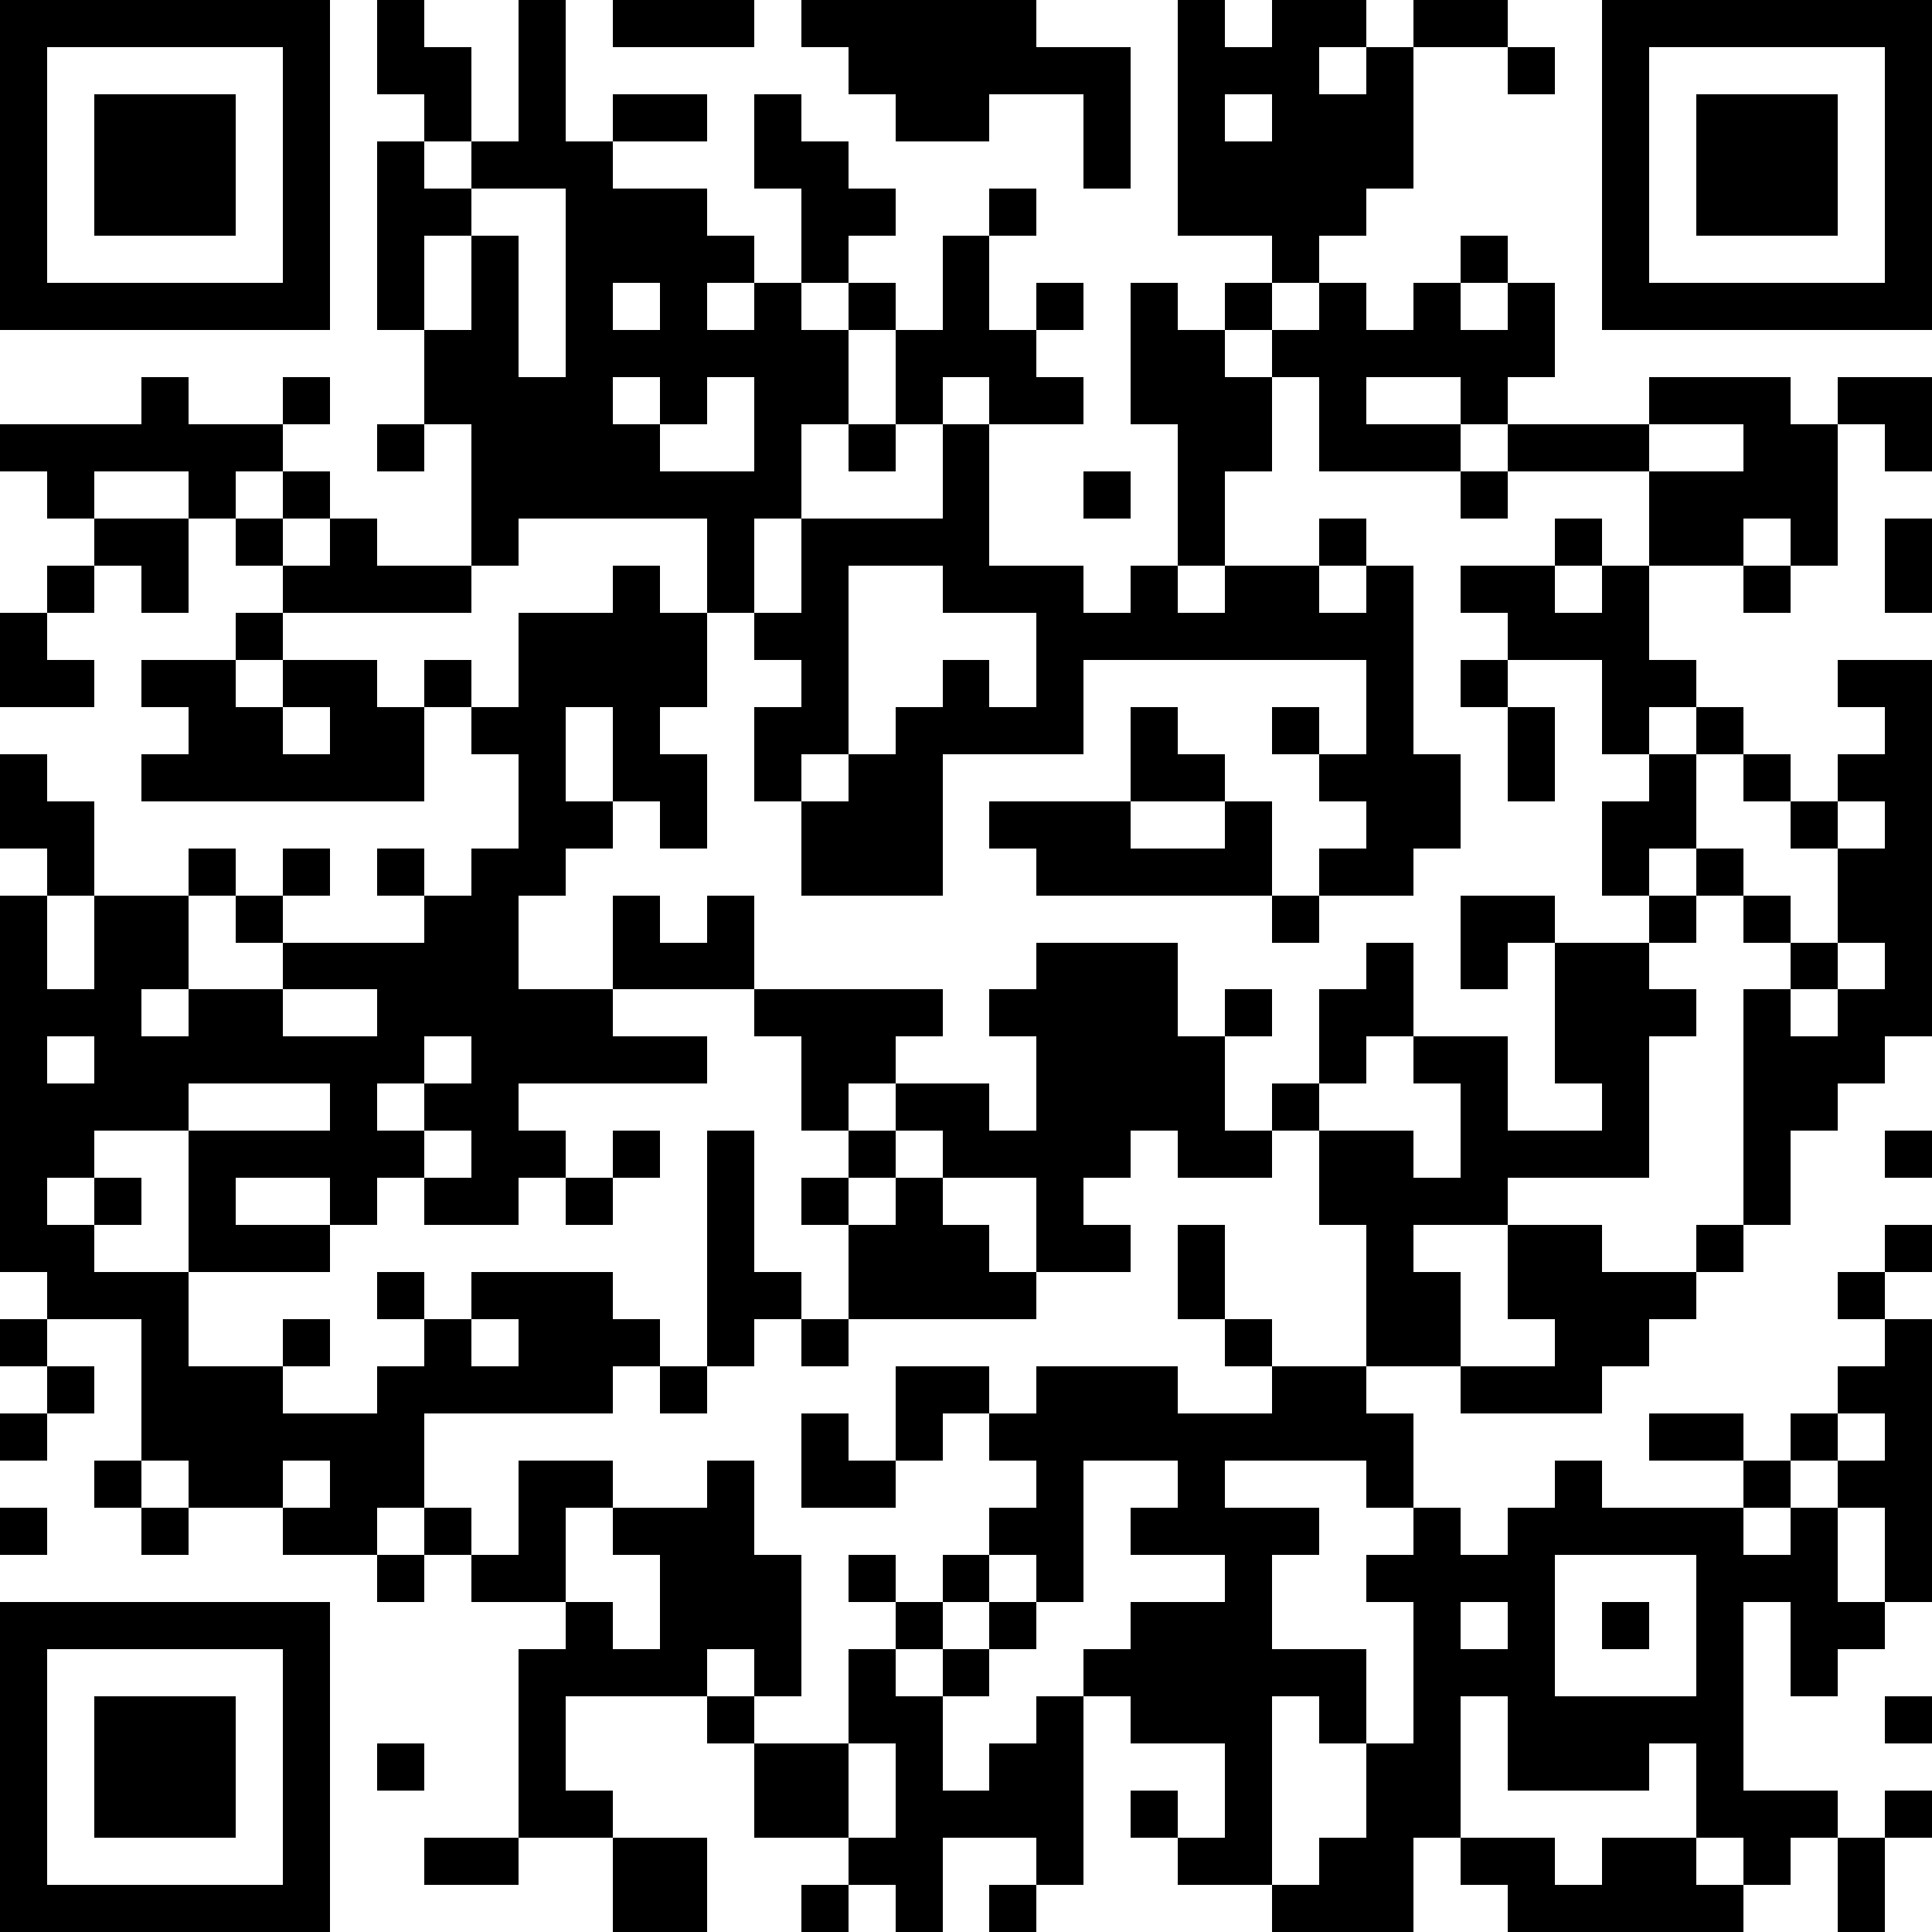 <?xml version="1.0" standalone="yes"?><svg version="1.1" xmlns="http://www.w3.org/2000/svg" xmlns:xlink="http://www.w3.org/1999/xlink" xmlns:ev="http://www.w3.org/2001/xml-events" width="451" height="451" shape-rendering="crispEdges"><rect width="11" height="11" x="0" y="0" style="fill:#000"/><rect width="11" height="11" x="11" y="0" style="fill:#000"/><rect width="11" height="11" x="22" y="0" style="fill:#000"/><rect width="11" height="11" x="33" y="0" style="fill:#000"/><rect width="11" height="11" x="44" y="0" style="fill:#000"/><rect width="11" height="11" x="55" y="0" style="fill:#000"/><rect width="11" height="11" x="66" y="0" style="fill:#000"/><rect width="11" height="11" x="88" y="0" style="fill:#000"/><rect width="11" height="11" x="121" y="0" style="fill:#000"/><rect width="11" height="11" x="143" y="0" style="fill:#000"/><rect width="11" height="11" x="154" y="0" style="fill:#000"/><rect width="11" height="11" x="165" y="0" style="fill:#000"/><rect width="11" height="11" x="187" y="0" style="fill:#000"/><rect width="11" height="11" x="198" y="0" style="fill:#000"/><rect width="11" height="11" x="209" y="0" style="fill:#000"/><rect width="11" height="11" x="220" y="0" style="fill:#000"/><rect width="11" height="11" x="231" y="0" style="fill:#000"/><rect width="11" height="11" x="275" y="0" style="fill:#000"/><rect width="11" height="11" x="297" y="0" style="fill:#000"/><rect width="11" height="11" x="308" y="0" style="fill:#000"/><rect width="11" height="11" x="330" y="0" style="fill:#000"/><rect width="11" height="11" x="341" y="0" style="fill:#000"/><rect width="11" height="11" x="374" y="0" style="fill:#000"/><rect width="11" height="11" x="385" y="0" style="fill:#000"/><rect width="11" height="11" x="396" y="0" style="fill:#000"/><rect width="11" height="11" x="407" y="0" style="fill:#000"/><rect width="11" height="11" x="418" y="0" style="fill:#000"/><rect width="11" height="11" x="429" y="0" style="fill:#000"/><rect width="11" height="11" x="440" y="0" style="fill:#000"/><rect width="11" height="11" x="0" y="11" style="fill:#000"/><rect width="11" height="11" x="66" y="11" style="fill:#000"/><rect width="11" height="11" x="88" y="11" style="fill:#000"/><rect width="11" height="11" x="99" y="11" style="fill:#000"/><rect width="11" height="11" x="121" y="11" style="fill:#000"/><rect width="11" height="11" x="198" y="11" style="fill:#000"/><rect width="11" height="11" x="209" y="11" style="fill:#000"/><rect width="11" height="11" x="220" y="11" style="fill:#000"/><rect width="11" height="11" x="231" y="11" style="fill:#000"/><rect width="11" height="11" x="242" y="11" style="fill:#000"/><rect width="11" height="11" x="253" y="11" style="fill:#000"/><rect width="11" height="11" x="275" y="11" style="fill:#000"/><rect width="11" height="11" x="286" y="11" style="fill:#000"/><rect width="11" height="11" x="297" y="11" style="fill:#000"/><rect width="11" height="11" x="319" y="11" style="fill:#000"/><rect width="11" height="11" x="352" y="11" style="fill:#000"/><rect width="11" height="11" x="374" y="11" style="fill:#000"/><rect width="11" height="11" x="440" y="11" style="fill:#000"/><rect width="11" height="11" x="0" y="22" style="fill:#000"/><rect width="11" height="11" x="22" y="22" style="fill:#000"/><rect width="11" height="11" x="33" y="22" style="fill:#000"/><rect width="11" height="11" x="44" y="22" style="fill:#000"/><rect width="11" height="11" x="66" y="22" style="fill:#000"/><rect width="11" height="11" x="99" y="22" style="fill:#000"/><rect width="11" height="11" x="121" y="22" style="fill:#000"/><rect width="11" height="11" x="143" y="22" style="fill:#000"/><rect width="11" height="11" x="154" y="22" style="fill:#000"/><rect width="11" height="11" x="176" y="22" style="fill:#000"/><rect width="11" height="11" x="209" y="22" style="fill:#000"/><rect width="11" height="11" x="220" y="22" style="fill:#000"/><rect width="11" height="11" x="253" y="22" style="fill:#000"/><rect width="11" height="11" x="275" y="22" style="fill:#000"/><rect width="11" height="11" x="297" y="22" style="fill:#000"/><rect width="11" height="11" x="308" y="22" style="fill:#000"/><rect width="11" height="11" x="319" y="22" style="fill:#000"/><rect width="11" height="11" x="374" y="22" style="fill:#000"/><rect width="11" height="11" x="396" y="22" style="fill:#000"/><rect width="11" height="11" x="407" y="22" style="fill:#000"/><rect width="11" height="11" x="418" y="22" style="fill:#000"/><rect width="11" height="11" x="440" y="22" style="fill:#000"/><rect width="11" height="11" x="0" y="33" style="fill:#000"/><rect width="11" height="11" x="22" y="33" style="fill:#000"/><rect width="11" height="11" x="33" y="33" style="fill:#000"/><rect width="11" height="11" x="44" y="33" style="fill:#000"/><rect width="11" height="11" x="66" y="33" style="fill:#000"/><rect width="11" height="11" x="88" y="33" style="fill:#000"/><rect width="11" height="11" x="110" y="33" style="fill:#000"/><rect width="11" height="11" x="121" y="33" style="fill:#000"/><rect width="11" height="11" x="132" y="33" style="fill:#000"/><rect width="11" height="11" x="176" y="33" style="fill:#000"/><rect width="11" height="11" x="187" y="33" style="fill:#000"/><rect width="11" height="11" x="253" y="33" style="fill:#000"/><rect width="11" height="11" x="275" y="33" style="fill:#000"/><rect width="11" height="11" x="286" y="33" style="fill:#000"/><rect width="11" height="11" x="297" y="33" style="fill:#000"/><rect width="11" height="11" x="308" y="33" style="fill:#000"/><rect width="11" height="11" x="319" y="33" style="fill:#000"/><rect width="11" height="11" x="374" y="33" style="fill:#000"/><rect width="11" height="11" x="396" y="33" style="fill:#000"/><rect width="11" height="11" x="407" y="33" style="fill:#000"/><rect width="11" height="11" x="418" y="33" style="fill:#000"/><rect width="11" height="11" x="440" y="33" style="fill:#000"/><rect width="11" height="11" x="0" y="44" style="fill:#000"/><rect width="11" height="11" x="22" y="44" style="fill:#000"/><rect width="11" height="11" x="33" y="44" style="fill:#000"/><rect width="11" height="11" x="44" y="44" style="fill:#000"/><rect width="11" height="11" x="66" y="44" style="fill:#000"/><rect width="11" height="11" x="88" y="44" style="fill:#000"/><rect width="11" height="11" x="99" y="44" style="fill:#000"/><rect width="11" height="11" x="132" y="44" style="fill:#000"/><rect width="11" height="11" x="143" y="44" style="fill:#000"/><rect width="11" height="11" x="154" y="44" style="fill:#000"/><rect width="11" height="11" x="187" y="44" style="fill:#000"/><rect width="11" height="11" x="198" y="44" style="fill:#000"/><rect width="11" height="11" x="231" y="44" style="fill:#000"/><rect width="11" height="11" x="275" y="44" style="fill:#000"/><rect width="11" height="11" x="286" y="44" style="fill:#000"/><rect width="11" height="11" x="297" y="44" style="fill:#000"/><rect width="11" height="11" x="308" y="44" style="fill:#000"/><rect width="11" height="11" x="374" y="44" style="fill:#000"/><rect width="11" height="11" x="396" y="44" style="fill:#000"/><rect width="11" height="11" x="407" y="44" style="fill:#000"/><rect width="11" height="11" x="418" y="44" style="fill:#000"/><rect width="11" height="11" x="440" y="44" style="fill:#000"/><rect width="11" height="11" x="0" y="55" style="fill:#000"/><rect width="11" height="11" x="66" y="55" style="fill:#000"/><rect width="11" height="11" x="88" y="55" style="fill:#000"/><rect width="11" height="11" x="110" y="55" style="fill:#000"/><rect width="11" height="11" x="132" y="55" style="fill:#000"/><rect width="11" height="11" x="143" y="55" style="fill:#000"/><rect width="11" height="11" x="154" y="55" style="fill:#000"/><rect width="11" height="11" x="165" y="55" style="fill:#000"/><rect width="11" height="11" x="187" y="55" style="fill:#000"/><rect width="11" height="11" x="220" y="55" style="fill:#000"/><rect width="11" height="11" x="297" y="55" style="fill:#000"/><rect width="11" height="11" x="341" y="55" style="fill:#000"/><rect width="11" height="11" x="374" y="55" style="fill:#000"/><rect width="11" height="11" x="440" y="55" style="fill:#000"/><rect width="11" height="11" x="0" y="66" style="fill:#000"/><rect width="11" height="11" x="11" y="66" style="fill:#000"/><rect width="11" height="11" x="22" y="66" style="fill:#000"/><rect width="11" height="11" x="33" y="66" style="fill:#000"/><rect width="11" height="11" x="44" y="66" style="fill:#000"/><rect width="11" height="11" x="55" y="66" style="fill:#000"/><rect width="11" height="11" x="66" y="66" style="fill:#000"/><rect width="11" height="11" x="88" y="66" style="fill:#000"/><rect width="11" height="11" x="110" y="66" style="fill:#000"/><rect width="11" height="11" x="132" y="66" style="fill:#000"/><rect width="11" height="11" x="154" y="66" style="fill:#000"/><rect width="11" height="11" x="176" y="66" style="fill:#000"/><rect width="11" height="11" x="198" y="66" style="fill:#000"/><rect width="11" height="11" x="220" y="66" style="fill:#000"/><rect width="11" height="11" x="242" y="66" style="fill:#000"/><rect width="11" height="11" x="264" y="66" style="fill:#000"/><rect width="11" height="11" x="286" y="66" style="fill:#000"/><rect width="11" height="11" x="308" y="66" style="fill:#000"/><rect width="11" height="11" x="330" y="66" style="fill:#000"/><rect width="11" height="11" x="352" y="66" style="fill:#000"/><rect width="11" height="11" x="374" y="66" style="fill:#000"/><rect width="11" height="11" x="385" y="66" style="fill:#000"/><rect width="11" height="11" x="396" y="66" style="fill:#000"/><rect width="11" height="11" x="407" y="66" style="fill:#000"/><rect width="11" height="11" x="418" y="66" style="fill:#000"/><rect width="11" height="11" x="429" y="66" style="fill:#000"/><rect width="11" height="11" x="440" y="66" style="fill:#000"/><rect width="11" height="11" x="99" y="77" style="fill:#000"/><rect width="11" height="11" x="110" y="77" style="fill:#000"/><rect width="11" height="11" x="132" y="77" style="fill:#000"/><rect width="11" height="11" x="143" y="77" style="fill:#000"/><rect width="11" height="11" x="154" y="77" style="fill:#000"/><rect width="11" height="11" x="165" y="77" style="fill:#000"/><rect width="11" height="11" x="176" y="77" style="fill:#000"/><rect width="11" height="11" x="187" y="77" style="fill:#000"/><rect width="11" height="11" x="209" y="77" style="fill:#000"/><rect width="11" height="11" x="220" y="77" style="fill:#000"/><rect width="11" height="11" x="231" y="77" style="fill:#000"/><rect width="11" height="11" x="264" y="77" style="fill:#000"/><rect width="11" height="11" x="275" y="77" style="fill:#000"/><rect width="11" height="11" x="297" y="77" style="fill:#000"/><rect width="11" height="11" x="308" y="77" style="fill:#000"/><rect width="11" height="11" x="319" y="77" style="fill:#000"/><rect width="11" height="11" x="330" y="77" style="fill:#000"/><rect width="11" height="11" x="341" y="77" style="fill:#000"/><rect width="11" height="11" x="352" y="77" style="fill:#000"/><rect width="11" height="11" x="33" y="88" style="fill:#000"/><rect width="11" height="11" x="66" y="88" style="fill:#000"/><rect width="11" height="11" x="99" y="88" style="fill:#000"/><rect width="11" height="11" x="110" y="88" style="fill:#000"/><rect width="11" height="11" x="121" y="88" style="fill:#000"/><rect width="11" height="11" x="132" y="88" style="fill:#000"/><rect width="11" height="11" x="154" y="88" style="fill:#000"/><rect width="11" height="11" x="176" y="88" style="fill:#000"/><rect width="11" height="11" x="187" y="88" style="fill:#000"/><rect width="11" height="11" x="209" y="88" style="fill:#000"/><rect width="11" height="11" x="231" y="88" style="fill:#000"/><rect width="11" height="11" x="242" y="88" style="fill:#000"/><rect width="11" height="11" x="264" y="88" style="fill:#000"/><rect width="11" height="11" x="275" y="88" style="fill:#000"/><rect width="11" height="11" x="286" y="88" style="fill:#000"/><rect width="11" height="11" x="308" y="88" style="fill:#000"/><rect width="11" height="11" x="341" y="88" style="fill:#000"/><rect width="11" height="11" x="385" y="88" style="fill:#000"/><rect width="11" height="11" x="396" y="88" style="fill:#000"/><rect width="11" height="11" x="407" y="88" style="fill:#000"/><rect width="11" height="11" x="429" y="88" style="fill:#000"/><rect width="11" height="11" x="440" y="88" style="fill:#000"/><rect width="11" height="11" x="0" y="99" style="fill:#000"/><rect width="11" height="11" x="11" y="99" style="fill:#000"/><rect width="11" height="11" x="22" y="99" style="fill:#000"/><rect width="11" height="11" x="33" y="99" style="fill:#000"/><rect width="11" height="11" x="44" y="99" style="fill:#000"/><rect width="11" height="11" x="55" y="99" style="fill:#000"/><rect width="11" height="11" x="88" y="99" style="fill:#000"/><rect width="11" height="11" x="110" y="99" style="fill:#000"/><rect width="11" height="11" x="121" y="99" style="fill:#000"/><rect width="11" height="11" x="132" y="99" style="fill:#000"/><rect width="11" height="11" x="143" y="99" style="fill:#000"/><rect width="11" height="11" x="176" y="99" style="fill:#000"/><rect width="11" height="11" x="198" y="99" style="fill:#000"/><rect width="11" height="11" x="220" y="99" style="fill:#000"/><rect width="11" height="11" x="275" y="99" style="fill:#000"/><rect width="11" height="11" x="286" y="99" style="fill:#000"/><rect width="11" height="11" x="308" y="99" style="fill:#000"/><rect width="11" height="11" x="319" y="99" style="fill:#000"/><rect width="11" height="11" x="330" y="99" style="fill:#000"/><rect width="11" height="11" x="352" y="99" style="fill:#000"/><rect width="11" height="11" x="363" y="99" style="fill:#000"/><rect width="11" height="11" x="374" y="99" style="fill:#000"/><rect width="11" height="11" x="407" y="99" style="fill:#000"/><rect width="11" height="11" x="418" y="99" style="fill:#000"/><rect width="11" height="11" x="440" y="99" style="fill:#000"/><rect width="11" height="11" x="11" y="110" style="fill:#000"/><rect width="11" height="11" x="44" y="110" style="fill:#000"/><rect width="11" height="11" x="66" y="110" style="fill:#000"/><rect width="11" height="11" x="110" y="110" style="fill:#000"/><rect width="11" height="11" x="121" y="110" style="fill:#000"/><rect width="11" height="11" x="132" y="110" style="fill:#000"/><rect width="11" height="11" x="143" y="110" style="fill:#000"/><rect width="11" height="11" x="154" y="110" style="fill:#000"/><rect width="11" height="11" x="165" y="110" style="fill:#000"/><rect width="11" height="11" x="176" y="110" style="fill:#000"/><rect width="11" height="11" x="220" y="110" style="fill:#000"/><rect width="11" height="11" x="253" y="110" style="fill:#000"/><rect width="11" height="11" x="275" y="110" style="fill:#000"/><rect width="11" height="11" x="341" y="110" style="fill:#000"/><rect width="11" height="11" x="385" y="110" style="fill:#000"/><rect width="11" height="11" x="396" y="110" style="fill:#000"/><rect width="11" height="11" x="407" y="110" style="fill:#000"/><rect width="11" height="11" x="418" y="110" style="fill:#000"/><rect width="11" height="11" x="22" y="121" style="fill:#000"/><rect width="11" height="11" x="33" y="121" style="fill:#000"/><rect width="11" height="11" x="55" y="121" style="fill:#000"/><rect width="11" height="11" x="77" y="121" style="fill:#000"/><rect width="11" height="11" x="110" y="121" style="fill:#000"/><rect width="11" height="11" x="165" y="121" style="fill:#000"/><rect width="11" height="11" x="187" y="121" style="fill:#000"/><rect width="11" height="11" x="198" y="121" style="fill:#000"/><rect width="11" height="11" x="209" y="121" style="fill:#000"/><rect width="11" height="11" x="220" y="121" style="fill:#000"/><rect width="11" height="11" x="275" y="121" style="fill:#000"/><rect width="11" height="11" x="308" y="121" style="fill:#000"/><rect width="11" height="11" x="363" y="121" style="fill:#000"/><rect width="11" height="11" x="385" y="121" style="fill:#000"/><rect width="11" height="11" x="396" y="121" style="fill:#000"/><rect width="11" height="11" x="418" y="121" style="fill:#000"/><rect width="11" height="11" x="440" y="121" style="fill:#000"/><rect width="11" height="11" x="11" y="132" style="fill:#000"/><rect width="11" height="11" x="33" y="132" style="fill:#000"/><rect width="11" height="11" x="66" y="132" style="fill:#000"/><rect width="11" height="11" x="77" y="132" style="fill:#000"/><rect width="11" height="11" x="88" y="132" style="fill:#000"/><rect width="11" height="11" x="99" y="132" style="fill:#000"/><rect width="11" height="11" x="143" y="132" style="fill:#000"/><rect width="11" height="11" x="165" y="132" style="fill:#000"/><rect width="11" height="11" x="187" y="132" style="fill:#000"/><rect width="11" height="11" x="220" y="132" style="fill:#000"/><rect width="11" height="11" x="231" y="132" style="fill:#000"/><rect width="11" height="11" x="242" y="132" style="fill:#000"/><rect width="11" height="11" x="264" y="132" style="fill:#000"/><rect width="11" height="11" x="286" y="132" style="fill:#000"/><rect width="11" height="11" x="297" y="132" style="fill:#000"/><rect width="11" height="11" x="319" y="132" style="fill:#000"/><rect width="11" height="11" x="341" y="132" style="fill:#000"/><rect width="11" height="11" x="352" y="132" style="fill:#000"/><rect width="11" height="11" x="374" y="132" style="fill:#000"/><rect width="11" height="11" x="407" y="132" style="fill:#000"/><rect width="11" height="11" x="440" y="132" style="fill:#000"/><rect width="11" height="11" x="0" y="143" style="fill:#000"/><rect width="11" height="11" x="55" y="143" style="fill:#000"/><rect width="11" height="11" x="121" y="143" style="fill:#000"/><rect width="11" height="11" x="132" y="143" style="fill:#000"/><rect width="11" height="11" x="143" y="143" style="fill:#000"/><rect width="11" height="11" x="154" y="143" style="fill:#000"/><rect width="11" height="11" x="176" y="143" style="fill:#000"/><rect width="11" height="11" x="187" y="143" style="fill:#000"/><rect width="11" height="11" x="242" y="143" style="fill:#000"/><rect width="11" height="11" x="253" y="143" style="fill:#000"/><rect width="11" height="11" x="264" y="143" style="fill:#000"/><rect width="11" height="11" x="275" y="143" style="fill:#000"/><rect width="11" height="11" x="286" y="143" style="fill:#000"/><rect width="11" height="11" x="297" y="143" style="fill:#000"/><rect width="11" height="11" x="308" y="143" style="fill:#000"/><rect width="11" height="11" x="319" y="143" style="fill:#000"/><rect width="11" height="11" x="352" y="143" style="fill:#000"/><rect width="11" height="11" x="363" y="143" style="fill:#000"/><rect width="11" height="11" x="374" y="143" style="fill:#000"/><rect width="11" height="11" x="0" y="154" style="fill:#000"/><rect width="11" height="11" x="11" y="154" style="fill:#000"/><rect width="11" height="11" x="33" y="154" style="fill:#000"/><rect width="11" height="11" x="44" y="154" style="fill:#000"/><rect width="11" height="11" x="66" y="154" style="fill:#000"/><rect width="11" height="11" x="77" y="154" style="fill:#000"/><rect width="11" height="11" x="99" y="154" style="fill:#000"/><rect width="11" height="11" x="121" y="154" style="fill:#000"/><rect width="11" height="11" x="132" y="154" style="fill:#000"/><rect width="11" height="11" x="143" y="154" style="fill:#000"/><rect width="11" height="11" x="154" y="154" style="fill:#000"/><rect width="11" height="11" x="187" y="154" style="fill:#000"/><rect width="11" height="11" x="220" y="154" style="fill:#000"/><rect width="11" height="11" x="242" y="154" style="fill:#000"/><rect width="11" height="11" x="319" y="154" style="fill:#000"/><rect width="11" height="11" x="341" y="154" style="fill:#000"/><rect width="11" height="11" x="374" y="154" style="fill:#000"/><rect width="11" height="11" x="385" y="154" style="fill:#000"/><rect width="11" height="11" x="429" y="154" style="fill:#000"/><rect width="11" height="11" x="440" y="154" style="fill:#000"/><rect width="11" height="11" x="44" y="165" style="fill:#000"/><rect width="11" height="11" x="55" y="165" style="fill:#000"/><rect width="11" height="11" x="77" y="165" style="fill:#000"/><rect width="11" height="11" x="88" y="165" style="fill:#000"/><rect width="11" height="11" x="110" y="165" style="fill:#000"/><rect width="11" height="11" x="121" y="165" style="fill:#000"/><rect width="11" height="11" x="143" y="165" style="fill:#000"/><rect width="11" height="11" x="176" y="165" style="fill:#000"/><rect width="11" height="11" x="187" y="165" style="fill:#000"/><rect width="11" height="11" x="209" y="165" style="fill:#000"/><rect width="11" height="11" x="220" y="165" style="fill:#000"/><rect width="11" height="11" x="231" y="165" style="fill:#000"/><rect width="11" height="11" x="242" y="165" style="fill:#000"/><rect width="11" height="11" x="264" y="165" style="fill:#000"/><rect width="11" height="11" x="297" y="165" style="fill:#000"/><rect width="11" height="11" x="319" y="165" style="fill:#000"/><rect width="11" height="11" x="352" y="165" style="fill:#000"/><rect width="11" height="11" x="374" y="165" style="fill:#000"/><rect width="11" height="11" x="396" y="165" style="fill:#000"/><rect width="11" height="11" x="440" y="165" style="fill:#000"/><rect width="11" height="11" x="0" y="176" style="fill:#000"/><rect width="11" height="11" x="33" y="176" style="fill:#000"/><rect width="11" height="11" x="44" y="176" style="fill:#000"/><rect width="11" height="11" x="55" y="176" style="fill:#000"/><rect width="11" height="11" x="66" y="176" style="fill:#000"/><rect width="11" height="11" x="77" y="176" style="fill:#000"/><rect width="11" height="11" x="88" y="176" style="fill:#000"/><rect width="11" height="11" x="121" y="176" style="fill:#000"/><rect width="11" height="11" x="143" y="176" style="fill:#000"/><rect width="11" height="11" x="154" y="176" style="fill:#000"/><rect width="11" height="11" x="176" y="176" style="fill:#000"/><rect width="11" height="11" x="198" y="176" style="fill:#000"/><rect width="11" height="11" x="209" y="176" style="fill:#000"/><rect width="11" height="11" x="264" y="176" style="fill:#000"/><rect width="11" height="11" x="275" y="176" style="fill:#000"/><rect width="11" height="11" x="308" y="176" style="fill:#000"/><rect width="11" height="11" x="319" y="176" style="fill:#000"/><rect width="11" height="11" x="330" y="176" style="fill:#000"/><rect width="11" height="11" x="352" y="176" style="fill:#000"/><rect width="11" height="11" x="385" y="176" style="fill:#000"/><rect width="11" height="11" x="407" y="176" style="fill:#000"/><rect width="11" height="11" x="429" y="176" style="fill:#000"/><rect width="11" height="11" x="440" y="176" style="fill:#000"/><rect width="11" height="11" x="0" y="187" style="fill:#000"/><rect width="11" height="11" x="11" y="187" style="fill:#000"/><rect width="11" height="11" x="121" y="187" style="fill:#000"/><rect width="11" height="11" x="132" y="187" style="fill:#000"/><rect width="11" height="11" x="154" y="187" style="fill:#000"/><rect width="11" height="11" x="187" y="187" style="fill:#000"/><rect width="11" height="11" x="198" y="187" style="fill:#000"/><rect width="11" height="11" x="209" y="187" style="fill:#000"/><rect width="11" height="11" x="231" y="187" style="fill:#000"/><rect width="11" height="11" x="242" y="187" style="fill:#000"/><rect width="11" height="11" x="253" y="187" style="fill:#000"/><rect width="11" height="11" x="286" y="187" style="fill:#000"/><rect width="11" height="11" x="319" y="187" style="fill:#000"/><rect width="11" height="11" x="330" y="187" style="fill:#000"/><rect width="11" height="11" x="374" y="187" style="fill:#000"/><rect width="11" height="11" x="385" y="187" style="fill:#000"/><rect width="11" height="11" x="418" y="187" style="fill:#000"/><rect width="11" height="11" x="440" y="187" style="fill:#000"/><rect width="11" height="11" x="11" y="198" style="fill:#000"/><rect width="11" height="11" x="44" y="198" style="fill:#000"/><rect width="11" height="11" x="66" y="198" style="fill:#000"/><rect width="11" height="11" x="88" y="198" style="fill:#000"/><rect width="11" height="11" x="110" y="198" style="fill:#000"/><rect width="11" height="11" x="121" y="198" style="fill:#000"/><rect width="11" height="11" x="187" y="198" style="fill:#000"/><rect width="11" height="11" x="198" y="198" style="fill:#000"/><rect width="11" height="11" x="209" y="198" style="fill:#000"/><rect width="11" height="11" x="242" y="198" style="fill:#000"/><rect width="11" height="11" x="253" y="198" style="fill:#000"/><rect width="11" height="11" x="264" y="198" style="fill:#000"/><rect width="11" height="11" x="275" y="198" style="fill:#000"/><rect width="11" height="11" x="286" y="198" style="fill:#000"/><rect width="11" height="11" x="308" y="198" style="fill:#000"/><rect width="11" height="11" x="319" y="198" style="fill:#000"/><rect width="11" height="11" x="374" y="198" style="fill:#000"/><rect width="11" height="11" x="396" y="198" style="fill:#000"/><rect width="11" height="11" x="429" y="198" style="fill:#000"/><rect width="11" height="11" x="440" y="198" style="fill:#000"/><rect width="11" height="11" x="0" y="209" style="fill:#000"/><rect width="11" height="11" x="22" y="209" style="fill:#000"/><rect width="11" height="11" x="33" y="209" style="fill:#000"/><rect width="11" height="11" x="55" y="209" style="fill:#000"/><rect width="11" height="11" x="99" y="209" style="fill:#000"/><rect width="11" height="11" x="110" y="209" style="fill:#000"/><rect width="11" height="11" x="143" y="209" style="fill:#000"/><rect width="11" height="11" x="165" y="209" style="fill:#000"/><rect width="11" height="11" x="297" y="209" style="fill:#000"/><rect width="11" height="11" x="341" y="209" style="fill:#000"/><rect width="11" height="11" x="352" y="209" style="fill:#000"/><rect width="11" height="11" x="385" y="209" style="fill:#000"/><rect width="11" height="11" x="407" y="209" style="fill:#000"/><rect width="11" height="11" x="429" y="209" style="fill:#000"/><rect width="11" height="11" x="440" y="209" style="fill:#000"/><rect width="11" height="11" x="0" y="220" style="fill:#000"/><rect width="11" height="11" x="22" y="220" style="fill:#000"/><rect width="11" height="11" x="33" y="220" style="fill:#000"/><rect width="11" height="11" x="66" y="220" style="fill:#000"/><rect width="11" height="11" x="77" y="220" style="fill:#000"/><rect width="11" height="11" x="88" y="220" style="fill:#000"/><rect width="11" height="11" x="99" y="220" style="fill:#000"/><rect width="11" height="11" x="110" y="220" style="fill:#000"/><rect width="11" height="11" x="143" y="220" style="fill:#000"/><rect width="11" height="11" x="154" y="220" style="fill:#000"/><rect width="11" height="11" x="165" y="220" style="fill:#000"/><rect width="11" height="11" x="242" y="220" style="fill:#000"/><rect width="11" height="11" x="253" y="220" style="fill:#000"/><rect width="11" height="11" x="264" y="220" style="fill:#000"/><rect width="11" height="11" x="319" y="220" style="fill:#000"/><rect width="11" height="11" x="341" y="220" style="fill:#000"/><rect width="11" height="11" x="363" y="220" style="fill:#000"/><rect width="11" height="11" x="374" y="220" style="fill:#000"/><rect width="11" height="11" x="418" y="220" style="fill:#000"/><rect width="11" height="11" x="440" y="220" style="fill:#000"/><rect width="11" height="11" x="0" y="231" style="fill:#000"/><rect width="11" height="11" x="11" y="231" style="fill:#000"/><rect width="11" height="11" x="22" y="231" style="fill:#000"/><rect width="11" height="11" x="44" y="231" style="fill:#000"/><rect width="11" height="11" x="55" y="231" style="fill:#000"/><rect width="11" height="11" x="88" y="231" style="fill:#000"/><rect width="11" height="11" x="99" y="231" style="fill:#000"/><rect width="11" height="11" x="110" y="231" style="fill:#000"/><rect width="11" height="11" x="121" y="231" style="fill:#000"/><rect width="11" height="11" x="132" y="231" style="fill:#000"/><rect width="11" height="11" x="176" y="231" style="fill:#000"/><rect width="11" height="11" x="187" y="231" style="fill:#000"/><rect width="11" height="11" x="198" y="231" style="fill:#000"/><rect width="11" height="11" x="209" y="231" style="fill:#000"/><rect width="11" height="11" x="231" y="231" style="fill:#000"/><rect width="11" height="11" x="242" y="231" style="fill:#000"/><rect width="11" height="11" x="253" y="231" style="fill:#000"/><rect width="11" height="11" x="264" y="231" style="fill:#000"/><rect width="11" height="11" x="286" y="231" style="fill:#000"/><rect width="11" height="11" x="308" y="231" style="fill:#000"/><rect width="11" height="11" x="319" y="231" style="fill:#000"/><rect width="11" height="11" x="363" y="231" style="fill:#000"/><rect width="11" height="11" x="374" y="231" style="fill:#000"/><rect width="11" height="11" x="385" y="231" style="fill:#000"/><rect width="11" height="11" x="407" y="231" style="fill:#000"/><rect width="11" height="11" x="429" y="231" style="fill:#000"/><rect width="11" height="11" x="440" y="231" style="fill:#000"/><rect width="11" height="11" x="0" y="242" style="fill:#000"/><rect width="11" height="11" x="22" y="242" style="fill:#000"/><rect width="11" height="11" x="33" y="242" style="fill:#000"/><rect width="11" height="11" x="44" y="242" style="fill:#000"/><rect width="11" height="11" x="55" y="242" style="fill:#000"/><rect width="11" height="11" x="66" y="242" style="fill:#000"/><rect width="11" height="11" x="77" y="242" style="fill:#000"/><rect width="11" height="11" x="88" y="242" style="fill:#000"/><rect width="11" height="11" x="110" y="242" style="fill:#000"/><rect width="11" height="11" x="121" y="242" style="fill:#000"/><rect width="11" height="11" x="132" y="242" style="fill:#000"/><rect width="11" height="11" x="143" y="242" style="fill:#000"/><rect width="11" height="11" x="154" y="242" style="fill:#000"/><rect width="11" height="11" x="187" y="242" style="fill:#000"/><rect width="11" height="11" x="198" y="242" style="fill:#000"/><rect width="11" height="11" x="242" y="242" style="fill:#000"/><rect width="11" height="11" x="253" y="242" style="fill:#000"/><rect width="11" height="11" x="264" y="242" style="fill:#000"/><rect width="11" height="11" x="275" y="242" style="fill:#000"/><rect width="11" height="11" x="308" y="242" style="fill:#000"/><rect width="11" height="11" x="330" y="242" style="fill:#000"/><rect width="11" height="11" x="341" y="242" style="fill:#000"/><rect width="11" height="11" x="363" y="242" style="fill:#000"/><rect width="11" height="11" x="374" y="242" style="fill:#000"/><rect width="11" height="11" x="407" y="242" style="fill:#000"/><rect width="11" height="11" x="418" y="242" style="fill:#000"/><rect width="11" height="11" x="429" y="242" style="fill:#000"/><rect width="11" height="11" x="0" y="253" style="fill:#000"/><rect width="11" height="11" x="11" y="253" style="fill:#000"/><rect width="11" height="11" x="22" y="253" style="fill:#000"/><rect width="11" height="11" x="33" y="253" style="fill:#000"/><rect width="11" height="11" x="77" y="253" style="fill:#000"/><rect width="11" height="11" x="99" y="253" style="fill:#000"/><rect width="11" height="11" x="110" y="253" style="fill:#000"/><rect width="11" height="11" x="187" y="253" style="fill:#000"/><rect width="11" height="11" x="209" y="253" style="fill:#000"/><rect width="11" height="11" x="220" y="253" style="fill:#000"/><rect width="11" height="11" x="242" y="253" style="fill:#000"/><rect width="11" height="11" x="253" y="253" style="fill:#000"/><rect width="11" height="11" x="264" y="253" style="fill:#000"/><rect width="11" height="11" x="275" y="253" style="fill:#000"/><rect width="11" height="11" x="297" y="253" style="fill:#000"/><rect width="11" height="11" x="341" y="253" style="fill:#000"/><rect width="11" height="11" x="374" y="253" style="fill:#000"/><rect width="11" height="11" x="407" y="253" style="fill:#000"/><rect width="11" height="11" x="418" y="253" style="fill:#000"/><rect width="11" height="11" x="0" y="264" style="fill:#000"/><rect width="11" height="11" x="11" y="264" style="fill:#000"/><rect width="11" height="11" x="44" y="264" style="fill:#000"/><rect width="11" height="11" x="55" y="264" style="fill:#000"/><rect width="11" height="11" x="66" y="264" style="fill:#000"/><rect width="11" height="11" x="77" y="264" style="fill:#000"/><rect width="11" height="11" x="88" y="264" style="fill:#000"/><rect width="11" height="11" x="110" y="264" style="fill:#000"/><rect width="11" height="11" x="121" y="264" style="fill:#000"/><rect width="11" height="11" x="143" y="264" style="fill:#000"/><rect width="11" height="11" x="165" y="264" style="fill:#000"/><rect width="11" height="11" x="198" y="264" style="fill:#000"/><rect width="11" height="11" x="220" y="264" style="fill:#000"/><rect width="11" height="11" x="231" y="264" style="fill:#000"/><rect width="11" height="11" x="242" y="264" style="fill:#000"/><rect width="11" height="11" x="253" y="264" style="fill:#000"/><rect width="11" height="11" x="275" y="264" style="fill:#000"/><rect width="11" height="11" x="286" y="264" style="fill:#000"/><rect width="11" height="11" x="308" y="264" style="fill:#000"/><rect width="11" height="11" x="319" y="264" style="fill:#000"/><rect width="11" height="11" x="341" y="264" style="fill:#000"/><rect width="11" height="11" x="352" y="264" style="fill:#000"/><rect width="11" height="11" x="363" y="264" style="fill:#000"/><rect width="11" height="11" x="374" y="264" style="fill:#000"/><rect width="11" height="11" x="407" y="264" style="fill:#000"/><rect width="11" height="11" x="440" y="264" style="fill:#000"/><rect width="11" height="11" x="0" y="275" style="fill:#000"/><rect width="11" height="11" x="22" y="275" style="fill:#000"/><rect width="11" height="11" x="44" y="275" style="fill:#000"/><rect width="11" height="11" x="77" y="275" style="fill:#000"/><rect width="11" height="11" x="99" y="275" style="fill:#000"/><rect width="11" height="11" x="110" y="275" style="fill:#000"/><rect width="11" height="11" x="132" y="275" style="fill:#000"/><rect width="11" height="11" x="165" y="275" style="fill:#000"/><rect width="11" height="11" x="187" y="275" style="fill:#000"/><rect width="11" height="11" x="209" y="275" style="fill:#000"/><rect width="11" height="11" x="242" y="275" style="fill:#000"/><rect width="11" height="11" x="308" y="275" style="fill:#000"/><rect width="11" height="11" x="319" y="275" style="fill:#000"/><rect width="11" height="11" x="330" y="275" style="fill:#000"/><rect width="11" height="11" x="341" y="275" style="fill:#000"/><rect width="11" height="11" x="407" y="275" style="fill:#000"/><rect width="11" height="11" x="0" y="286" style="fill:#000"/><rect width="11" height="11" x="11" y="286" style="fill:#000"/><rect width="11" height="11" x="44" y="286" style="fill:#000"/><rect width="11" height="11" x="55" y="286" style="fill:#000"/><rect width="11" height="11" x="66" y="286" style="fill:#000"/><rect width="11" height="11" x="165" y="286" style="fill:#000"/><rect width="11" height="11" x="198" y="286" style="fill:#000"/><rect width="11" height="11" x="209" y="286" style="fill:#000"/><rect width="11" height="11" x="220" y="286" style="fill:#000"/><rect width="11" height="11" x="242" y="286" style="fill:#000"/><rect width="11" height="11" x="253" y="286" style="fill:#000"/><rect width="11" height="11" x="275" y="286" style="fill:#000"/><rect width="11" height="11" x="319" y="286" style="fill:#000"/><rect width="11" height="11" x="352" y="286" style="fill:#000"/><rect width="11" height="11" x="363" y="286" style="fill:#000"/><rect width="11" height="11" x="396" y="286" style="fill:#000"/><rect width="11" height="11" x="440" y="286" style="fill:#000"/><rect width="11" height="11" x="11" y="297" style="fill:#000"/><rect width="11" height="11" x="22" y="297" style="fill:#000"/><rect width="11" height="11" x="33" y="297" style="fill:#000"/><rect width="11" height="11" x="88" y="297" style="fill:#000"/><rect width="11" height="11" x="110" y="297" style="fill:#000"/><rect width="11" height="11" x="121" y="297" style="fill:#000"/><rect width="11" height="11" x="132" y="297" style="fill:#000"/><rect width="11" height="11" x="165" y="297" style="fill:#000"/><rect width="11" height="11" x="176" y="297" style="fill:#000"/><rect width="11" height="11" x="198" y="297" style="fill:#000"/><rect width="11" height="11" x="209" y="297" style="fill:#000"/><rect width="11" height="11" x="220" y="297" style="fill:#000"/><rect width="11" height="11" x="231" y="297" style="fill:#000"/><rect width="11" height="11" x="275" y="297" style="fill:#000"/><rect width="11" height="11" x="319" y="297" style="fill:#000"/><rect width="11" height="11" x="330" y="297" style="fill:#000"/><rect width="11" height="11" x="352" y="297" style="fill:#000"/><rect width="11" height="11" x="363" y="297" style="fill:#000"/><rect width="11" height="11" x="374" y="297" style="fill:#000"/><rect width="11" height="11" x="385" y="297" style="fill:#000"/><rect width="11" height="11" x="429" y="297" style="fill:#000"/><rect width="11" height="11" x="0" y="308" style="fill:#000"/><rect width="11" height="11" x="33" y="308" style="fill:#000"/><rect width="11" height="11" x="66" y="308" style="fill:#000"/><rect width="11" height="11" x="99" y="308" style="fill:#000"/><rect width="11" height="11" x="121" y="308" style="fill:#000"/><rect width="11" height="11" x="132" y="308" style="fill:#000"/><rect width="11" height="11" x="143" y="308" style="fill:#000"/><rect width="11" height="11" x="165" y="308" style="fill:#000"/><rect width="11" height="11" x="187" y="308" style="fill:#000"/><rect width="11" height="11" x="286" y="308" style="fill:#000"/><rect width="11" height="11" x="319" y="308" style="fill:#000"/><rect width="11" height="11" x="330" y="308" style="fill:#000"/><rect width="11" height="11" x="363" y="308" style="fill:#000"/><rect width="11" height="11" x="374" y="308" style="fill:#000"/><rect width="11" height="11" x="440" y="308" style="fill:#000"/><rect width="11" height="11" x="11" y="319" style="fill:#000"/><rect width="11" height="11" x="33" y="319" style="fill:#000"/><rect width="11" height="11" x="44" y="319" style="fill:#000"/><rect width="11" height="11" x="55" y="319" style="fill:#000"/><rect width="11" height="11" x="88" y="319" style="fill:#000"/><rect width="11" height="11" x="99" y="319" style="fill:#000"/><rect width="11" height="11" x="110" y="319" style="fill:#000"/><rect width="11" height="11" x="121" y="319" style="fill:#000"/><rect width="11" height="11" x="132" y="319" style="fill:#000"/><rect width="11" height="11" x="154" y="319" style="fill:#000"/><rect width="11" height="11" x="209" y="319" style="fill:#000"/><rect width="11" height="11" x="220" y="319" style="fill:#000"/><rect width="11" height="11" x="242" y="319" style="fill:#000"/><rect width="11" height="11" x="253" y="319" style="fill:#000"/><rect width="11" height="11" x="264" y="319" style="fill:#000"/><rect width="11" height="11" x="297" y="319" style="fill:#000"/><rect width="11" height="11" x="308" y="319" style="fill:#000"/><rect width="11" height="11" x="341" y="319" style="fill:#000"/><rect width="11" height="11" x="352" y="319" style="fill:#000"/><rect width="11" height="11" x="363" y="319" style="fill:#000"/><rect width="11" height="11" x="429" y="319" style="fill:#000"/><rect width="11" height="11" x="440" y="319" style="fill:#000"/><rect width="11" height="11" x="0" y="330" style="fill:#000"/><rect width="11" height="11" x="33" y="330" style="fill:#000"/><rect width="11" height="11" x="44" y="330" style="fill:#000"/><rect width="11" height="11" x="55" y="330" style="fill:#000"/><rect width="11" height="11" x="66" y="330" style="fill:#000"/><rect width="11" height="11" x="77" y="330" style="fill:#000"/><rect width="11" height="11" x="88" y="330" style="fill:#000"/><rect width="11" height="11" x="187" y="330" style="fill:#000"/><rect width="11" height="11" x="209" y="330" style="fill:#000"/><rect width="11" height="11" x="231" y="330" style="fill:#000"/><rect width="11" height="11" x="242" y="330" style="fill:#000"/><rect width="11" height="11" x="253" y="330" style="fill:#000"/><rect width="11" height="11" x="264" y="330" style="fill:#000"/><rect width="11" height="11" x="275" y="330" style="fill:#000"/><rect width="11" height="11" x="286" y="330" style="fill:#000"/><rect width="11" height="11" x="297" y="330" style="fill:#000"/><rect width="11" height="11" x="308" y="330" style="fill:#000"/><rect width="11" height="11" x="319" y="330" style="fill:#000"/><rect width="11" height="11" x="385" y="330" style="fill:#000"/><rect width="11" height="11" x="396" y="330" style="fill:#000"/><rect width="11" height="11" x="418" y="330" style="fill:#000"/><rect width="11" height="11" x="440" y="330" style="fill:#000"/><rect width="11" height="11" x="22" y="341" style="fill:#000"/><rect width="11" height="11" x="44" y="341" style="fill:#000"/><rect width="11" height="11" x="55" y="341" style="fill:#000"/><rect width="11" height="11" x="77" y="341" style="fill:#000"/><rect width="11" height="11" x="88" y="341" style="fill:#000"/><rect width="11" height="11" x="121" y="341" style="fill:#000"/><rect width="11" height="11" x="132" y="341" style="fill:#000"/><rect width="11" height="11" x="165" y="341" style="fill:#000"/><rect width="11" height="11" x="187" y="341" style="fill:#000"/><rect width="11" height="11" x="198" y="341" style="fill:#000"/><rect width="11" height="11" x="242" y="341" style="fill:#000"/><rect width="11" height="11" x="275" y="341" style="fill:#000"/><rect width="11" height="11" x="319" y="341" style="fill:#000"/><rect width="11" height="11" x="363" y="341" style="fill:#000"/><rect width="11" height="11" x="407" y="341" style="fill:#000"/><rect width="11" height="11" x="429" y="341" style="fill:#000"/><rect width="11" height="11" x="440" y="341" style="fill:#000"/><rect width="11" height="11" x="0" y="352" style="fill:#000"/><rect width="11" height="11" x="33" y="352" style="fill:#000"/><rect width="11" height="11" x="66" y="352" style="fill:#000"/><rect width="11" height="11" x="77" y="352" style="fill:#000"/><rect width="11" height="11" x="99" y="352" style="fill:#000"/><rect width="11" height="11" x="121" y="352" style="fill:#000"/><rect width="11" height="11" x="143" y="352" style="fill:#000"/><rect width="11" height="11" x="154" y="352" style="fill:#000"/><rect width="11" height="11" x="165" y="352" style="fill:#000"/><rect width="11" height="11" x="231" y="352" style="fill:#000"/><rect width="11" height="11" x="242" y="352" style="fill:#000"/><rect width="11" height="11" x="264" y="352" style="fill:#000"/><rect width="11" height="11" x="275" y="352" style="fill:#000"/><rect width="11" height="11" x="286" y="352" style="fill:#000"/><rect width="11" height="11" x="297" y="352" style="fill:#000"/><rect width="11" height="11" x="330" y="352" style="fill:#000"/><rect width="11" height="11" x="352" y="352" style="fill:#000"/><rect width="11" height="11" x="363" y="352" style="fill:#000"/><rect width="11" height="11" x="374" y="352" style="fill:#000"/><rect width="11" height="11" x="385" y="352" style="fill:#000"/><rect width="11" height="11" x="396" y="352" style="fill:#000"/><rect width="11" height="11" x="418" y="352" style="fill:#000"/><rect width="11" height="11" x="440" y="352" style="fill:#000"/><rect width="11" height="11" x="88" y="363" style="fill:#000"/><rect width="11" height="11" x="110" y="363" style="fill:#000"/><rect width="11" height="11" x="121" y="363" style="fill:#000"/><rect width="11" height="11" x="154" y="363" style="fill:#000"/><rect width="11" height="11" x="165" y="363" style="fill:#000"/><rect width="11" height="11" x="176" y="363" style="fill:#000"/><rect width="11" height="11" x="198" y="363" style="fill:#000"/><rect width="11" height="11" x="220" y="363" style="fill:#000"/><rect width="11" height="11" x="242" y="363" style="fill:#000"/><rect width="11" height="11" x="286" y="363" style="fill:#000"/><rect width="11" height="11" x="319" y="363" style="fill:#000"/><rect width="11" height="11" x="330" y="363" style="fill:#000"/><rect width="11" height="11" x="341" y="363" style="fill:#000"/><rect width="11" height="11" x="352" y="363" style="fill:#000"/><rect width="11" height="11" x="396" y="363" style="fill:#000"/><rect width="11" height="11" x="407" y="363" style="fill:#000"/><rect width="11" height="11" x="418" y="363" style="fill:#000"/><rect width="11" height="11" x="440" y="363" style="fill:#000"/><rect width="11" height="11" x="0" y="374" style="fill:#000"/><rect width="11" height="11" x="11" y="374" style="fill:#000"/><rect width="11" height="11" x="22" y="374" style="fill:#000"/><rect width="11" height="11" x="33" y="374" style="fill:#000"/><rect width="11" height="11" x="44" y="374" style="fill:#000"/><rect width="11" height="11" x="55" y="374" style="fill:#000"/><rect width="11" height="11" x="66" y="374" style="fill:#000"/><rect width="11" height="11" x="132" y="374" style="fill:#000"/><rect width="11" height="11" x="154" y="374" style="fill:#000"/><rect width="11" height="11" x="165" y="374" style="fill:#000"/><rect width="11" height="11" x="176" y="374" style="fill:#000"/><rect width="11" height="11" x="209" y="374" style="fill:#000"/><rect width="11" height="11" x="231" y="374" style="fill:#000"/><rect width="11" height="11" x="264" y="374" style="fill:#000"/><rect width="11" height="11" x="275" y="374" style="fill:#000"/><rect width="11" height="11" x="286" y="374" style="fill:#000"/><rect width="11" height="11" x="330" y="374" style="fill:#000"/><rect width="11" height="11" x="352" y="374" style="fill:#000"/><rect width="11" height="11" x="374" y="374" style="fill:#000"/><rect width="11" height="11" x="396" y="374" style="fill:#000"/><rect width="11" height="11" x="418" y="374" style="fill:#000"/><rect width="11" height="11" x="429" y="374" style="fill:#000"/><rect width="11" height="11" x="0" y="385" style="fill:#000"/><rect width="11" height="11" x="66" y="385" style="fill:#000"/><rect width="11" height="11" x="121" y="385" style="fill:#000"/><rect width="11" height="11" x="132" y="385" style="fill:#000"/><rect width="11" height="11" x="143" y="385" style="fill:#000"/><rect width="11" height="11" x="154" y="385" style="fill:#000"/><rect width="11" height="11" x="176" y="385" style="fill:#000"/><rect width="11" height="11" x="198" y="385" style="fill:#000"/><rect width="11" height="11" x="220" y="385" style="fill:#000"/><rect width="11" height="11" x="253" y="385" style="fill:#000"/><rect width="11" height="11" x="264" y="385" style="fill:#000"/><rect width="11" height="11" x="275" y="385" style="fill:#000"/><rect width="11" height="11" x="286" y="385" style="fill:#000"/><rect width="11" height="11" x="297" y="385" style="fill:#000"/><rect width="11" height="11" x="308" y="385" style="fill:#000"/><rect width="11" height="11" x="330" y="385" style="fill:#000"/><rect width="11" height="11" x="341" y="385" style="fill:#000"/><rect width="11" height="11" x="352" y="385" style="fill:#000"/><rect width="11" height="11" x="396" y="385" style="fill:#000"/><rect width="11" height="11" x="418" y="385" style="fill:#000"/><rect width="11" height="11" x="0" y="396" style="fill:#000"/><rect width="11" height="11" x="22" y="396" style="fill:#000"/><rect width="11" height="11" x="33" y="396" style="fill:#000"/><rect width="11" height="11" x="44" y="396" style="fill:#000"/><rect width="11" height="11" x="66" y="396" style="fill:#000"/><rect width="11" height="11" x="121" y="396" style="fill:#000"/><rect width="11" height="11" x="165" y="396" style="fill:#000"/><rect width="11" height="11" x="198" y="396" style="fill:#000"/><rect width="11" height="11" x="209" y="396" style="fill:#000"/><rect width="11" height="11" x="242" y="396" style="fill:#000"/><rect width="11" height="11" x="264" y="396" style="fill:#000"/><rect width="11" height="11" x="275" y="396" style="fill:#000"/><rect width="11" height="11" x="286" y="396" style="fill:#000"/><rect width="11" height="11" x="308" y="396" style="fill:#000"/><rect width="11" height="11" x="330" y="396" style="fill:#000"/><rect width="11" height="11" x="352" y="396" style="fill:#000"/><rect width="11" height="11" x="363" y="396" style="fill:#000"/><rect width="11" height="11" x="374" y="396" style="fill:#000"/><rect width="11" height="11" x="385" y="396" style="fill:#000"/><rect width="11" height="11" x="396" y="396" style="fill:#000"/><rect width="11" height="11" x="440" y="396" style="fill:#000"/><rect width="11" height="11" x="0" y="407" style="fill:#000"/><rect width="11" height="11" x="22" y="407" style="fill:#000"/><rect width="11" height="11" x="33" y="407" style="fill:#000"/><rect width="11" height="11" x="44" y="407" style="fill:#000"/><rect width="11" height="11" x="66" y="407" style="fill:#000"/><rect width="11" height="11" x="88" y="407" style="fill:#000"/><rect width="11" height="11" x="121" y="407" style="fill:#000"/><rect width="11" height="11" x="176" y="407" style="fill:#000"/><rect width="11" height="11" x="187" y="407" style="fill:#000"/><rect width="11" height="11" x="209" y="407" style="fill:#000"/><rect width="11" height="11" x="231" y="407" style="fill:#000"/><rect width="11" height="11" x="242" y="407" style="fill:#000"/><rect width="11" height="11" x="286" y="407" style="fill:#000"/><rect width="11" height="11" x="319" y="407" style="fill:#000"/><rect width="11" height="11" x="330" y="407" style="fill:#000"/><rect width="11" height="11" x="352" y="407" style="fill:#000"/><rect width="11" height="11" x="363" y="407" style="fill:#000"/><rect width="11" height="11" x="374" y="407" style="fill:#000"/><rect width="11" height="11" x="396" y="407" style="fill:#000"/><rect width="11" height="11" x="0" y="418" style="fill:#000"/><rect width="11" height="11" x="22" y="418" style="fill:#000"/><rect width="11" height="11" x="33" y="418" style="fill:#000"/><rect width="11" height="11" x="44" y="418" style="fill:#000"/><rect width="11" height="11" x="66" y="418" style="fill:#000"/><rect width="11" height="11" x="121" y="418" style="fill:#000"/><rect width="11" height="11" x="132" y="418" style="fill:#000"/><rect width="11" height="11" x="176" y="418" style="fill:#000"/><rect width="11" height="11" x="187" y="418" style="fill:#000"/><rect width="11" height="11" x="209" y="418" style="fill:#000"/><rect width="11" height="11" x="220" y="418" style="fill:#000"/><rect width="11" height="11" x="231" y="418" style="fill:#000"/><rect width="11" height="11" x="242" y="418" style="fill:#000"/><rect width="11" height="11" x="264" y="418" style="fill:#000"/><rect width="11" height="11" x="286" y="418" style="fill:#000"/><rect width="11" height="11" x="319" y="418" style="fill:#000"/><rect width="11" height="11" x="330" y="418" style="fill:#000"/><rect width="11" height="11" x="396" y="418" style="fill:#000"/><rect width="11" height="11" x="407" y="418" style="fill:#000"/><rect width="11" height="11" x="418" y="418" style="fill:#000"/><rect width="11" height="11" x="440" y="418" style="fill:#000"/><rect width="11" height="11" x="0" y="429" style="fill:#000"/><rect width="11" height="11" x="66" y="429" style="fill:#000"/><rect width="11" height="11" x="99" y="429" style="fill:#000"/><rect width="11" height="11" x="110" y="429" style="fill:#000"/><rect width="11" height="11" x="143" y="429" style="fill:#000"/><rect width="11" height="11" x="154" y="429" style="fill:#000"/><rect width="11" height="11" x="198" y="429" style="fill:#000"/><rect width="11" height="11" x="209" y="429" style="fill:#000"/><rect width="11" height="11" x="242" y="429" style="fill:#000"/><rect width="11" height="11" x="275" y="429" style="fill:#000"/><rect width="11" height="11" x="286" y="429" style="fill:#000"/><rect width="11" height="11" x="308" y="429" style="fill:#000"/><rect width="11" height="11" x="319" y="429" style="fill:#000"/><rect width="11" height="11" x="341" y="429" style="fill:#000"/><rect width="11" height="11" x="352" y="429" style="fill:#000"/><rect width="11" height="11" x="374" y="429" style="fill:#000"/><rect width="11" height="11" x="385" y="429" style="fill:#000"/><rect width="11" height="11" x="407" y="429" style="fill:#000"/><rect width="11" height="11" x="429" y="429" style="fill:#000"/><rect width="11" height="11" x="0" y="440" style="fill:#000"/><rect width="11" height="11" x="11" y="440" style="fill:#000"/><rect width="11" height="11" x="22" y="440" style="fill:#000"/><rect width="11" height="11" x="33" y="440" style="fill:#000"/><rect width="11" height="11" x="44" y="440" style="fill:#000"/><rect width="11" height="11" x="55" y="440" style="fill:#000"/><rect width="11" height="11" x="66" y="440" style="fill:#000"/><rect width="11" height="11" x="143" y="440" style="fill:#000"/><rect width="11" height="11" x="154" y="440" style="fill:#000"/><rect width="11" height="11" x="187" y="440" style="fill:#000"/><rect width="11" height="11" x="209" y="440" style="fill:#000"/><rect width="11" height="11" x="231" y="440" style="fill:#000"/><rect width="11" height="11" x="297" y="440" style="fill:#000"/><rect width="11" height="11" x="308" y="440" style="fill:#000"/><rect width="11" height="11" x="319" y="440" style="fill:#000"/><rect width="11" height="11" x="352" y="440" style="fill:#000"/><rect width="11" height="11" x="363" y="440" style="fill:#000"/><rect width="11" height="11" x="374" y="440" style="fill:#000"/><rect width="11" height="11" x="385" y="440" style="fill:#000"/><rect width="11" height="11" x="396" y="440" style="fill:#000"/><rect width="11" height="11" x="429" y="440" style="fill:#000"/></svg>
